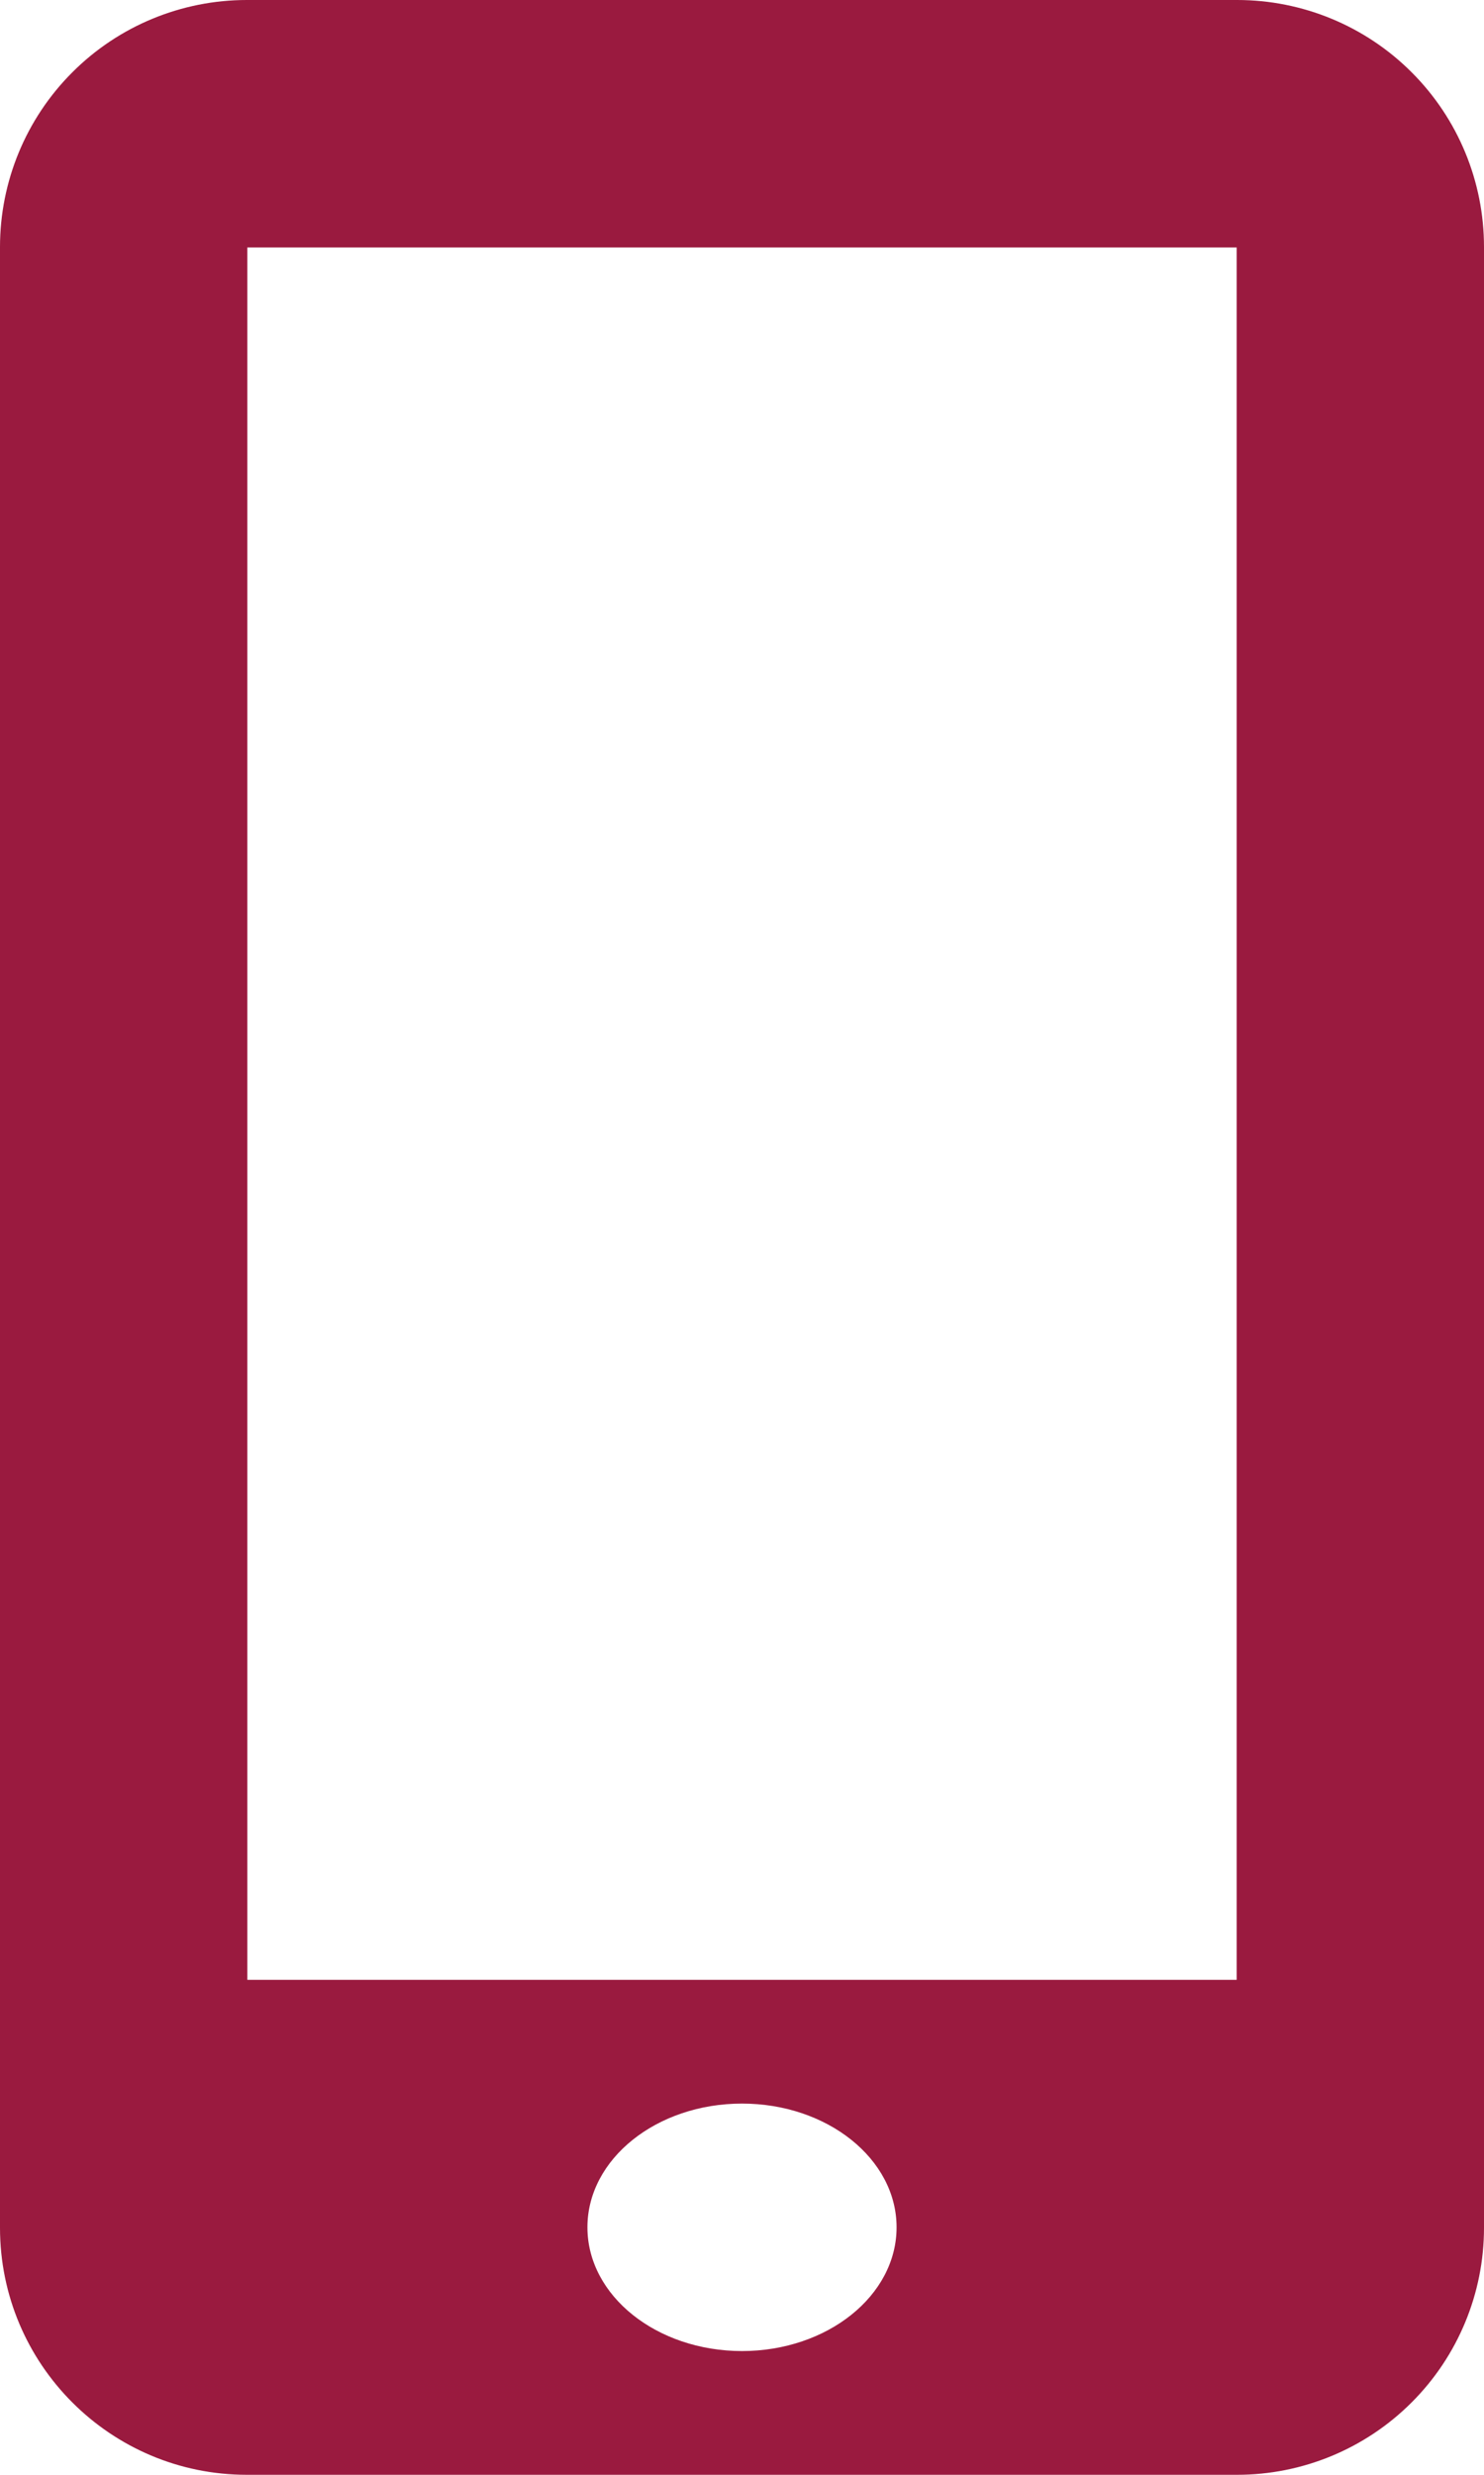 <svg width="18" height="30" viewBox="0 0 18 30" fill="none" xmlns="http://www.w3.org/2000/svg">
<path d="M15.006 0H2.994C2.2 0 1.438 0.315 0.877 0.877C0.315 1.438 0 2.2 0 2.994V27.005C0 28.659 1.341 30 2.994 30H15.005C15.799 30 16.56 29.685 17.122 29.123C17.684 28.562 18 27.8 18 27.006V2.994C18 2.2 17.685 1.438 17.123 0.877C16.562 0.315 15.8 0 15.006 0ZM9 28.5C7.965 28.5 7.125 27.829 7.125 27C7.125 26.171 7.965 25.5 9 25.5C10.035 25.5 10.875 26.171 10.875 27C10.875 27.829 10.035 28.5 9 28.5ZM15 24H3V3H15V24Z" fill="#9A1A3F"/>
</svg>
